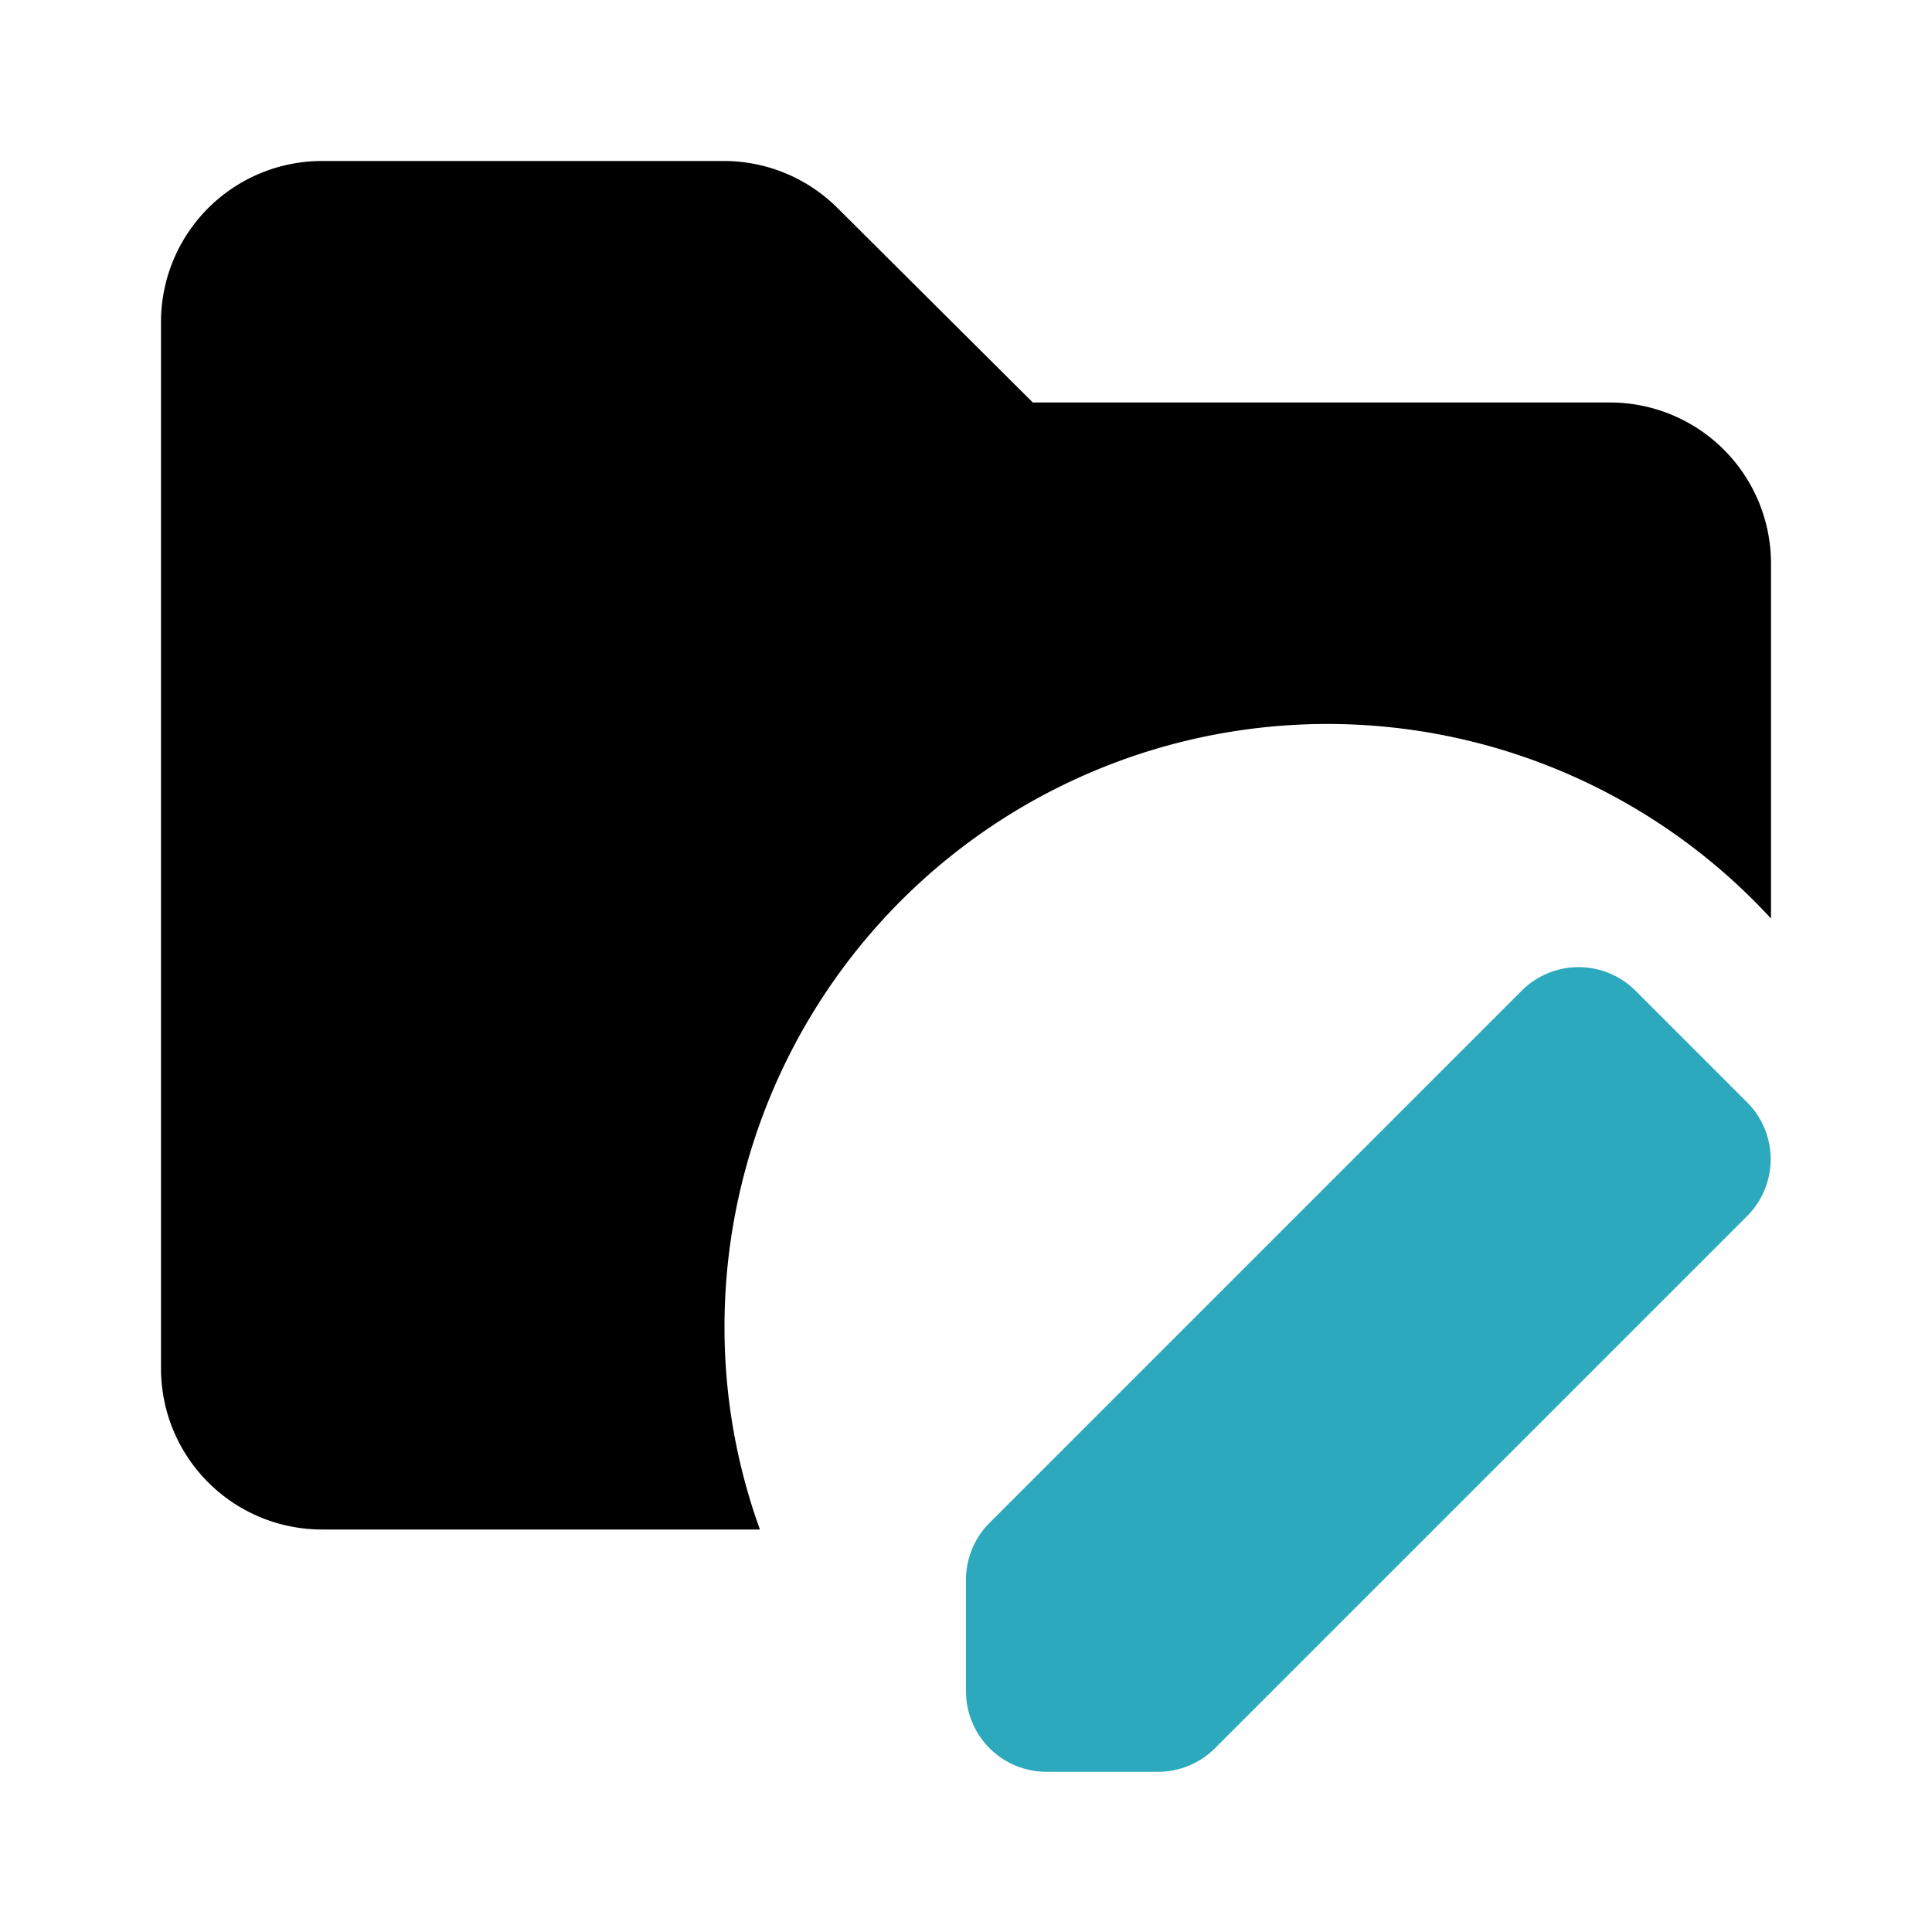 <?xml version="1.0" encoding="utf-8"?>
<svg fill="#000000" width="800px" height="800px" viewBox="0 0 24 24" id="folder-edit" data-name="Flat Color" xmlns="http://www.w3.org/2000/svg" class="icon flat-color"><path id="secondary" d="M20.31,12.3l1.4,1.4a1,1,0,0,1,0,1.4L15.1,21.71a1,1,0,0,1-.71.3H13a1,1,0,0,1-1-1V19.62a1,1,0,0,1,.3-.71l6.61-6.61A1,1,0,0,1,20.31,12.3Z" style="fill: rgb(44, 169, 188);"></path><path id="primary" d="M9,16.5a7.49,7.49,0,0,1,13-5.09V7a2,2,0,0,0-2-2H12.83L10.41,2.59A2,2,0,0,0,9,2H4A2,2,0,0,0,2,4V17a2,2,0,0,0,2,2H9.44A7.38,7.38,0,0,1,9,16.5Z" style="fill: rgb(0, 0, 0);"></path></svg>